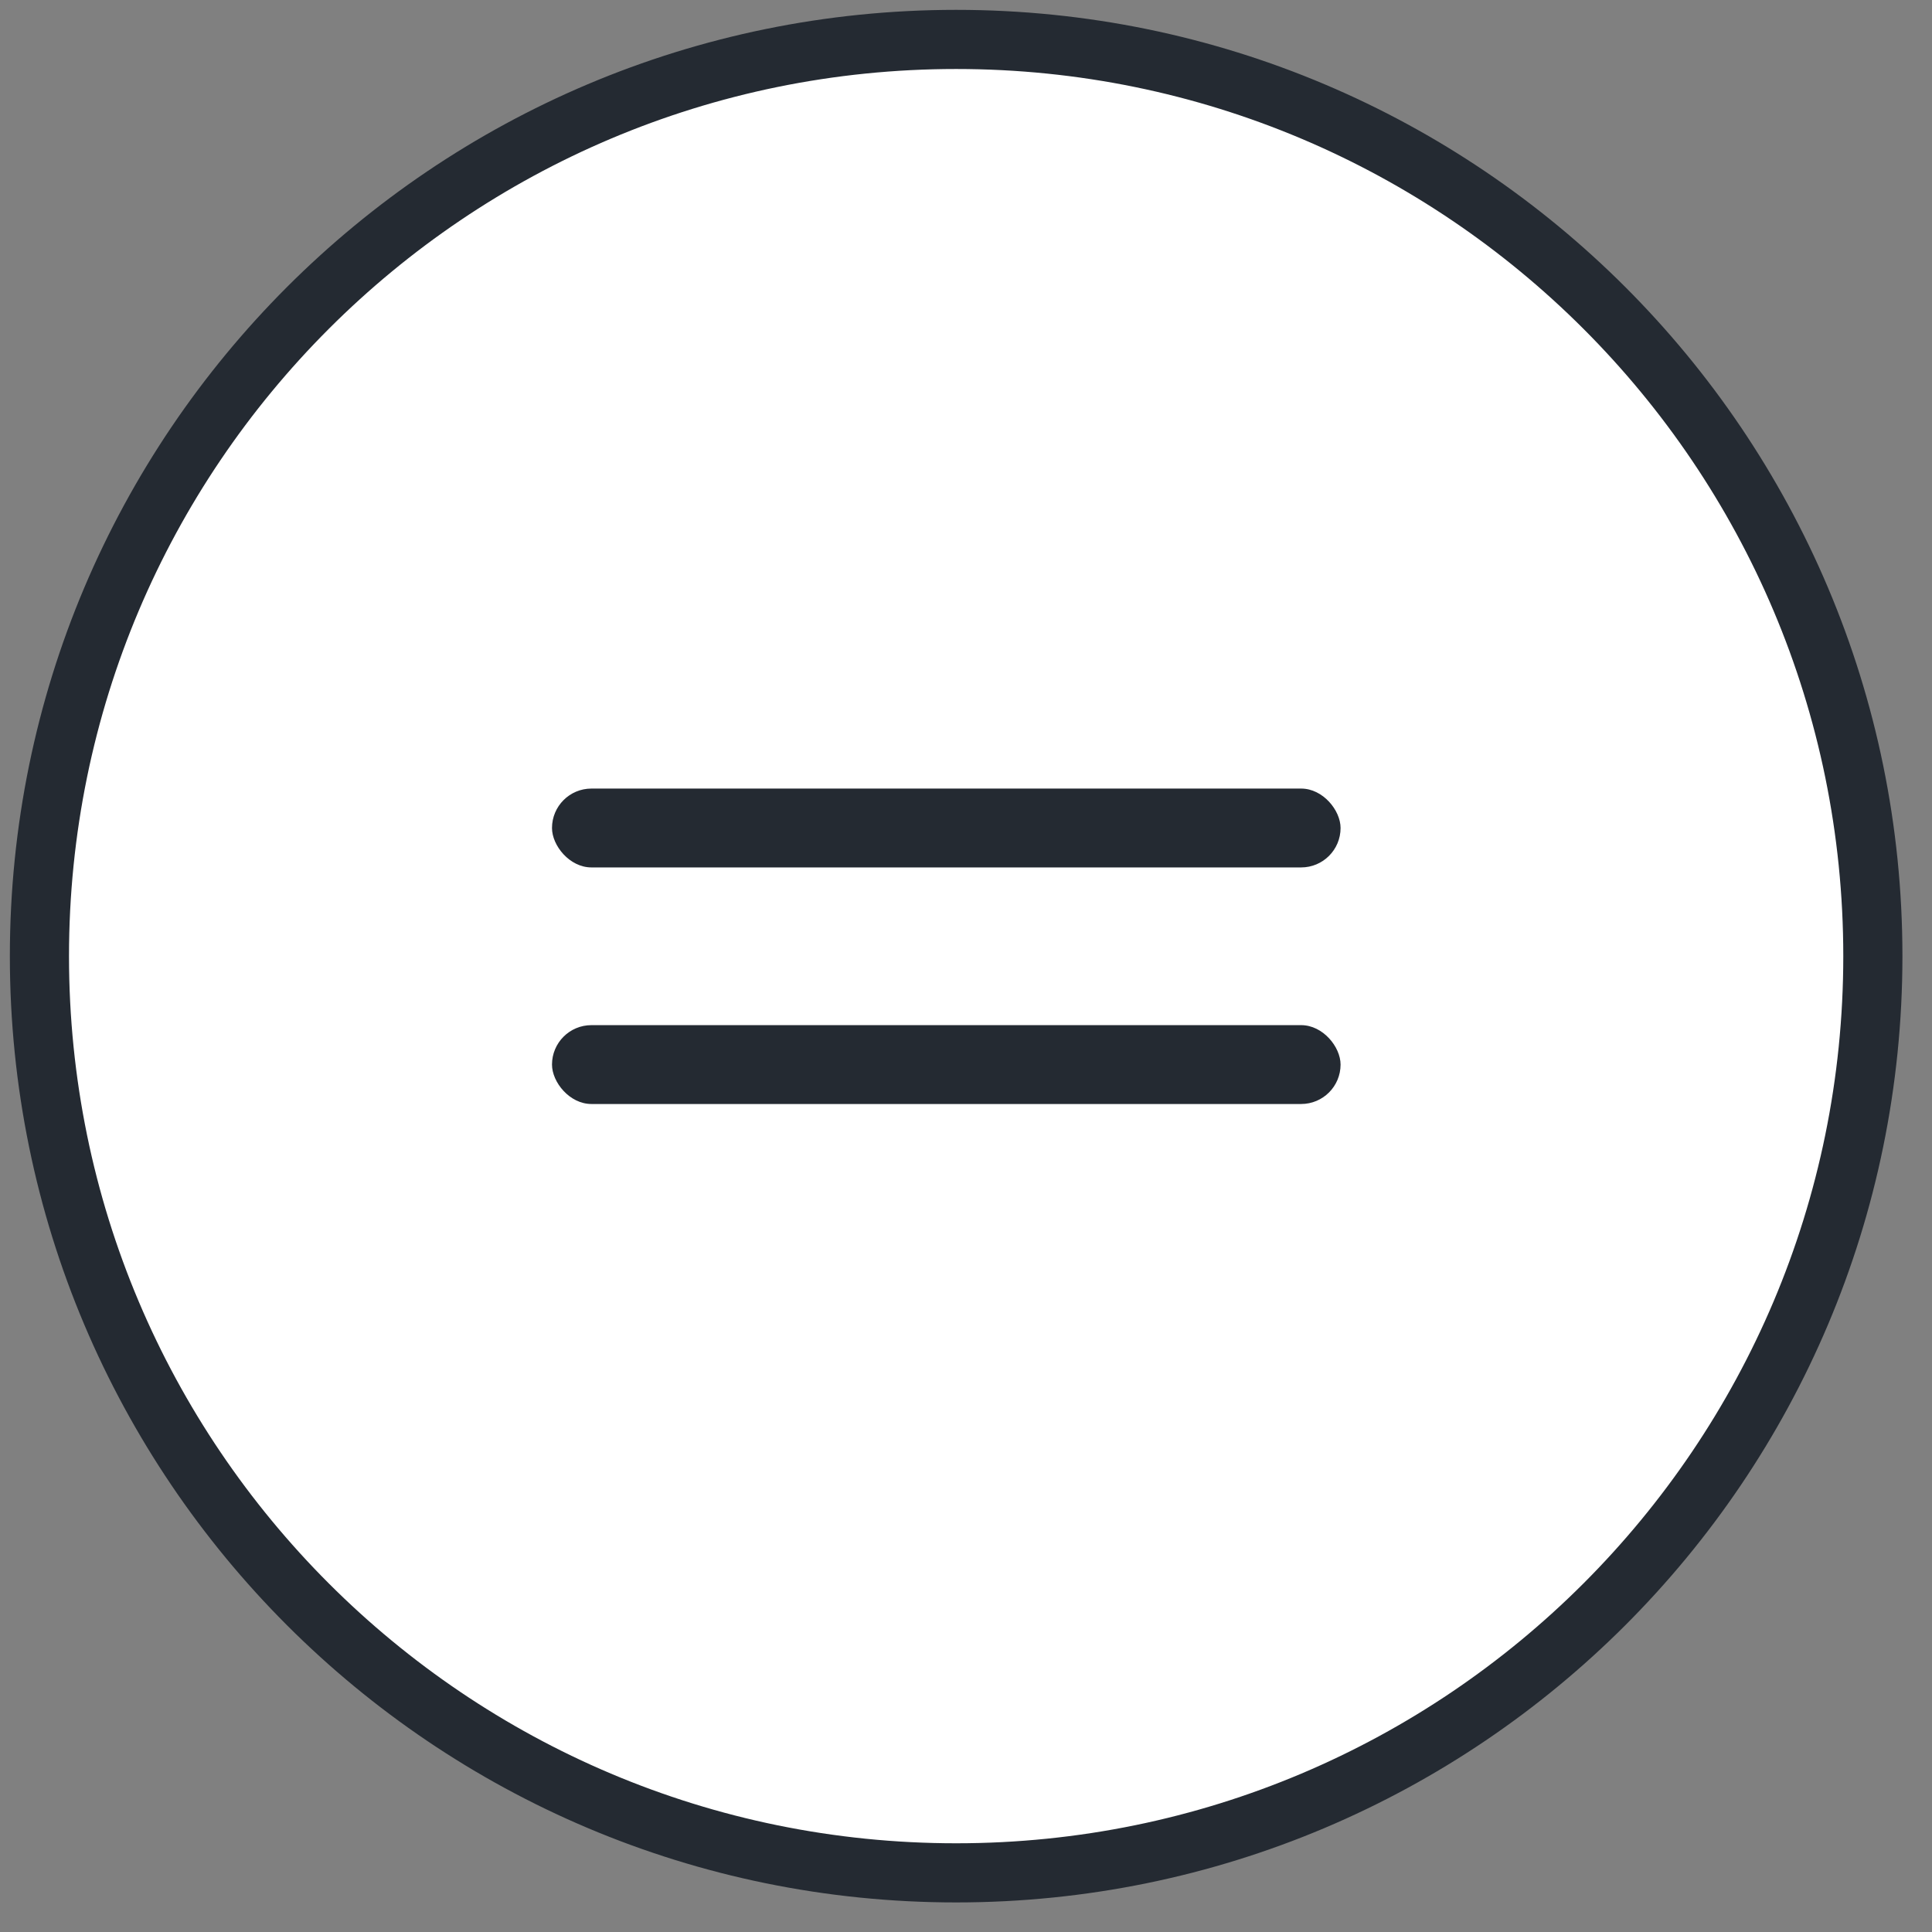 <svg width="49" height="49" viewBox="0 0 49 49" fill="none" xmlns="http://www.w3.org/2000/svg">
<rect x="0" y="0" width="49" height="49" fill="#808080" stroke="none"/>
<path d="M24.25 47.5C37.091 47.5 47.5 37.091 47.5 24.25C47.5 11.409 37.091 1 24.25 1C11.409 1 1 11.409 1 24.25C1 37.091 11.409 47.5 24.25 47.5Z" fill="white" stroke="#242A32" stroke-width="1.5" stroke-linecap="round" stroke-linejoin="round"/>
<g clip-path="url(#clip0_950_1474)">
<rect width="20" height="8" transform="translate(14 20)" fill="white"/>
<rect x="14" y="20" width="20" height="2" rx="1" fill="#242A32"/>
<rect x="14" y="26" width="20" height="2" rx="1" fill="#242A32"/>
</g>
<defs>
<clipPath id="clip0_950_1474">
<rect width="20" height="8" fill="white" transform="translate(14 20)"/>
</clipPath>
</defs>
</svg>
